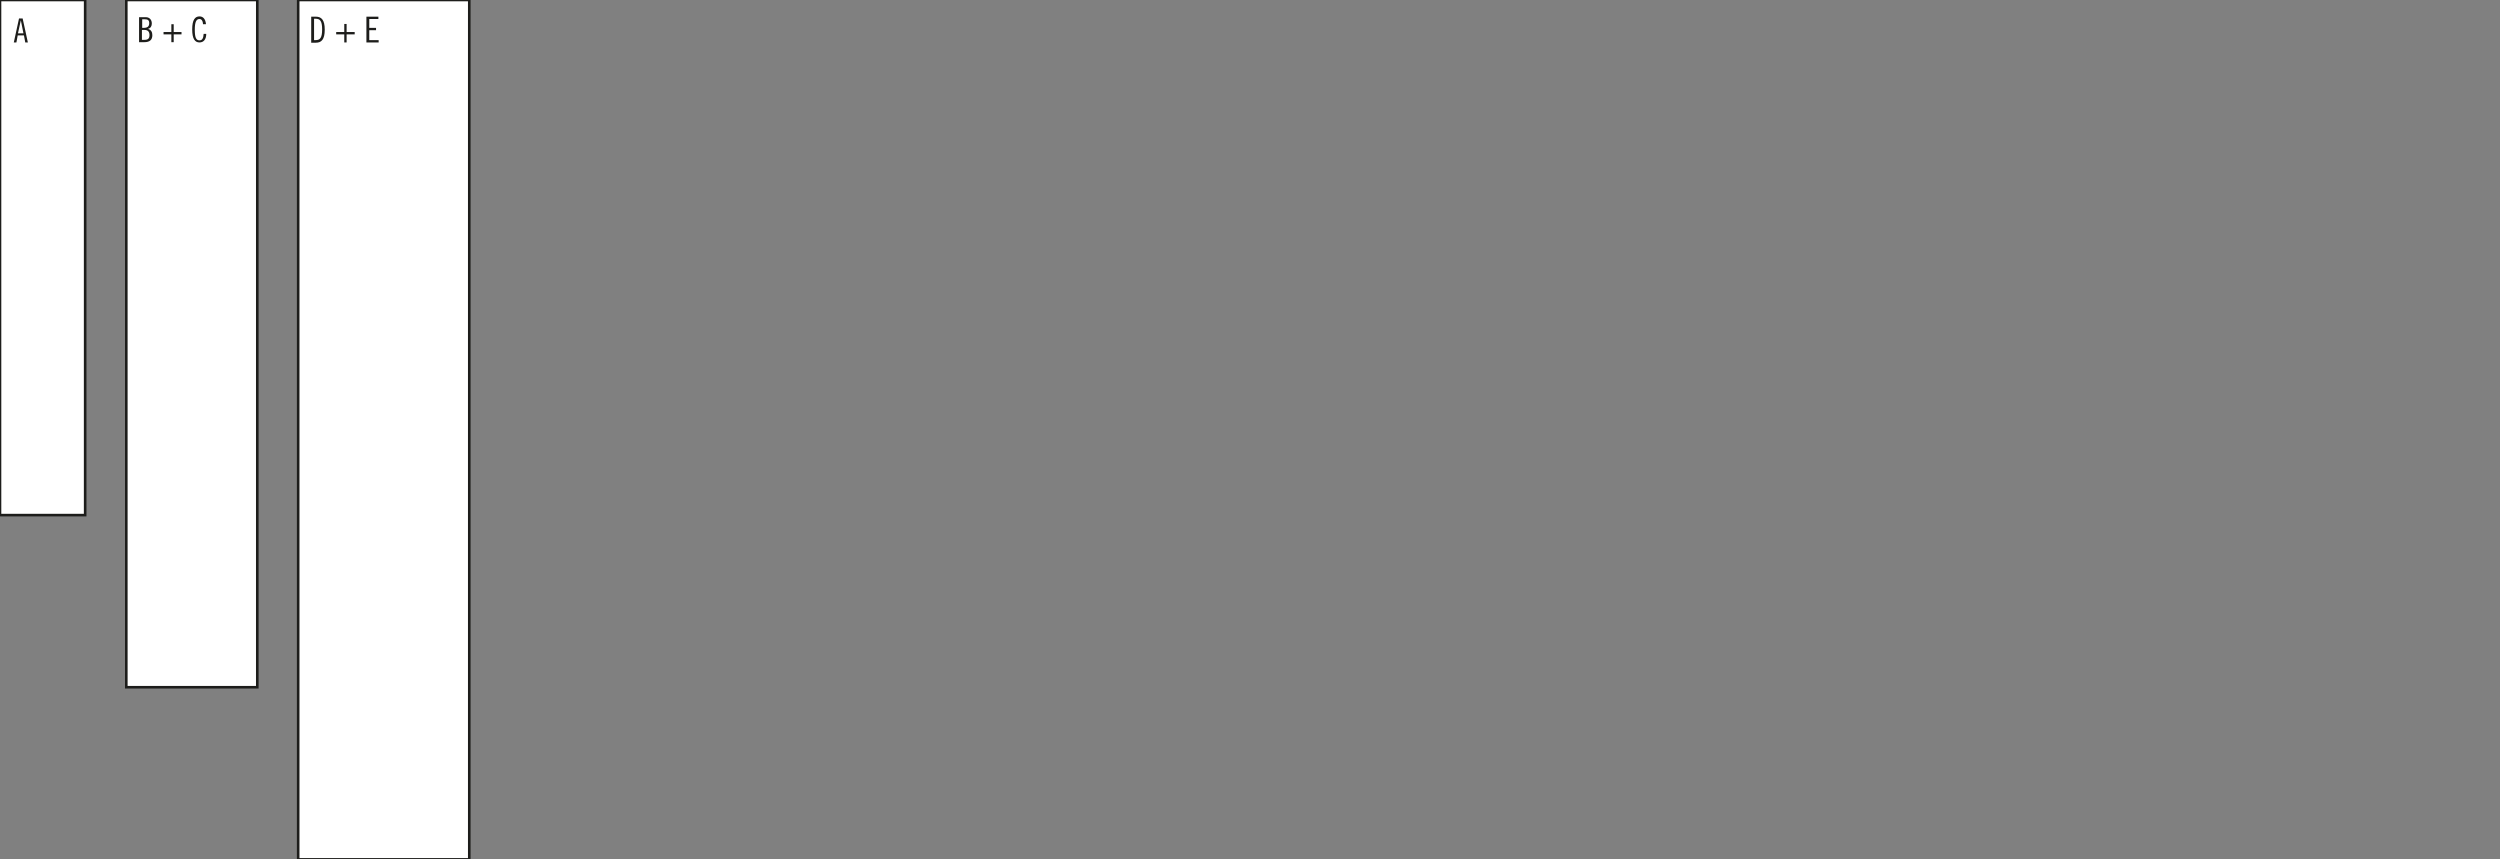 <?xml version="1.0" encoding="UTF-8"?>
<svg xmlns="http://www.w3.org/2000/svg" xmlns:xlink="http://www.w3.org/1999/xlink" version="1.1" id="Layer_1" x="0px" y="0px" viewBox="0 0 960 330" style="enable-background:new 0 0 960 330;" xml:space="preserve">
<rect x="0" y="0" width="960" height="330" fill="#808080" stroke="none"/>
<style type="text/css">
	.st0{fill:#FFFFFF;stroke:#1D1D1B;stroke-miterlimit:10;}
	.st1{fill:#1D1D1B;}
</style>
<rect class="st0" width="32.7" height="197.8"></rect>
<g>
	<path class="st1" d="M8.7,7.1l2,9.2h-1l-0.5-2.7H6.8l-0.5,2.7h-1l2-9.2H8.7z M6.9,12.8H9l-1-5h0L6.9,12.8z"></path>
</g>
<rect x="48.5" y="0" class="st0" width="50.3" height="263.9"></rect>
<rect x="114.5" class="st0" width="65.7" height="330"></rect>
<g>
	<path class="st1" d="M53.5,6.6H56c1.4,0,2.3,1,2.3,2.4c0,1-0.4,1.8-1.5,2.1v0c1.2,0.3,1.7,1.2,1.7,2.4c0,1.8-1,2.7-3.1,2.7h-2V6.6z    M54.5,10.7h0.6c1.5,0,2.2-0.5,2.2-1.8c0-1.1-0.5-1.5-1.7-1.5h-1V10.7z M54.5,15.3h1c1.3,0,1.9-0.5,1.9-1.8c0-1.3-0.6-2-1.9-2h-1   V15.3z"></path>
	<path class="st1" d="M65.8,9.3h0.9v3h3v0.9h-3v3h-0.9v-3h-3v-0.9h3V9.3z"></path>
	<path class="st1" d="M78,9.5c-0.1-1.5-0.6-2.2-1.4-2.2c-1.2,0-1.8,1.1-1.8,4.1c0,3,0.5,4.1,1.8,4.1c1,0,1.5-0.7,1.6-2.5h1   c0,2.1-1,3.3-2.6,3.3c-1.7,0-2.8-1.3-2.8-5s1.1-5,2.8-5c1.4,0,2.3,1,2.5,3H78z"></path>
</g>
<g>
	<path class="st1" d="M119.5,6.4h1.8c2.1,0,3.4,1.2,3.4,5s-1.3,5-3.4,5h-1.8V6.4z M120.6,15.4h0.6c1.6,0,2.5-0.7,2.5-4.1   s-0.9-4.1-2.5-4.1h-0.6V15.4z"></path>
	<path class="st1" d="M132.2,9.2h0.9v3.1h3.1v0.9h-3.1v3.1h-0.9v-3.1h-3.1v-0.9h3.1V9.2z"></path>
	<path class="st1" d="M145.3,6.4v0.9h-3.5v3.4h2.6v0.9h-2.6v3.8h3.6v0.9h-4.7V6.4H145.3z"></path>
</g>
</svg>
